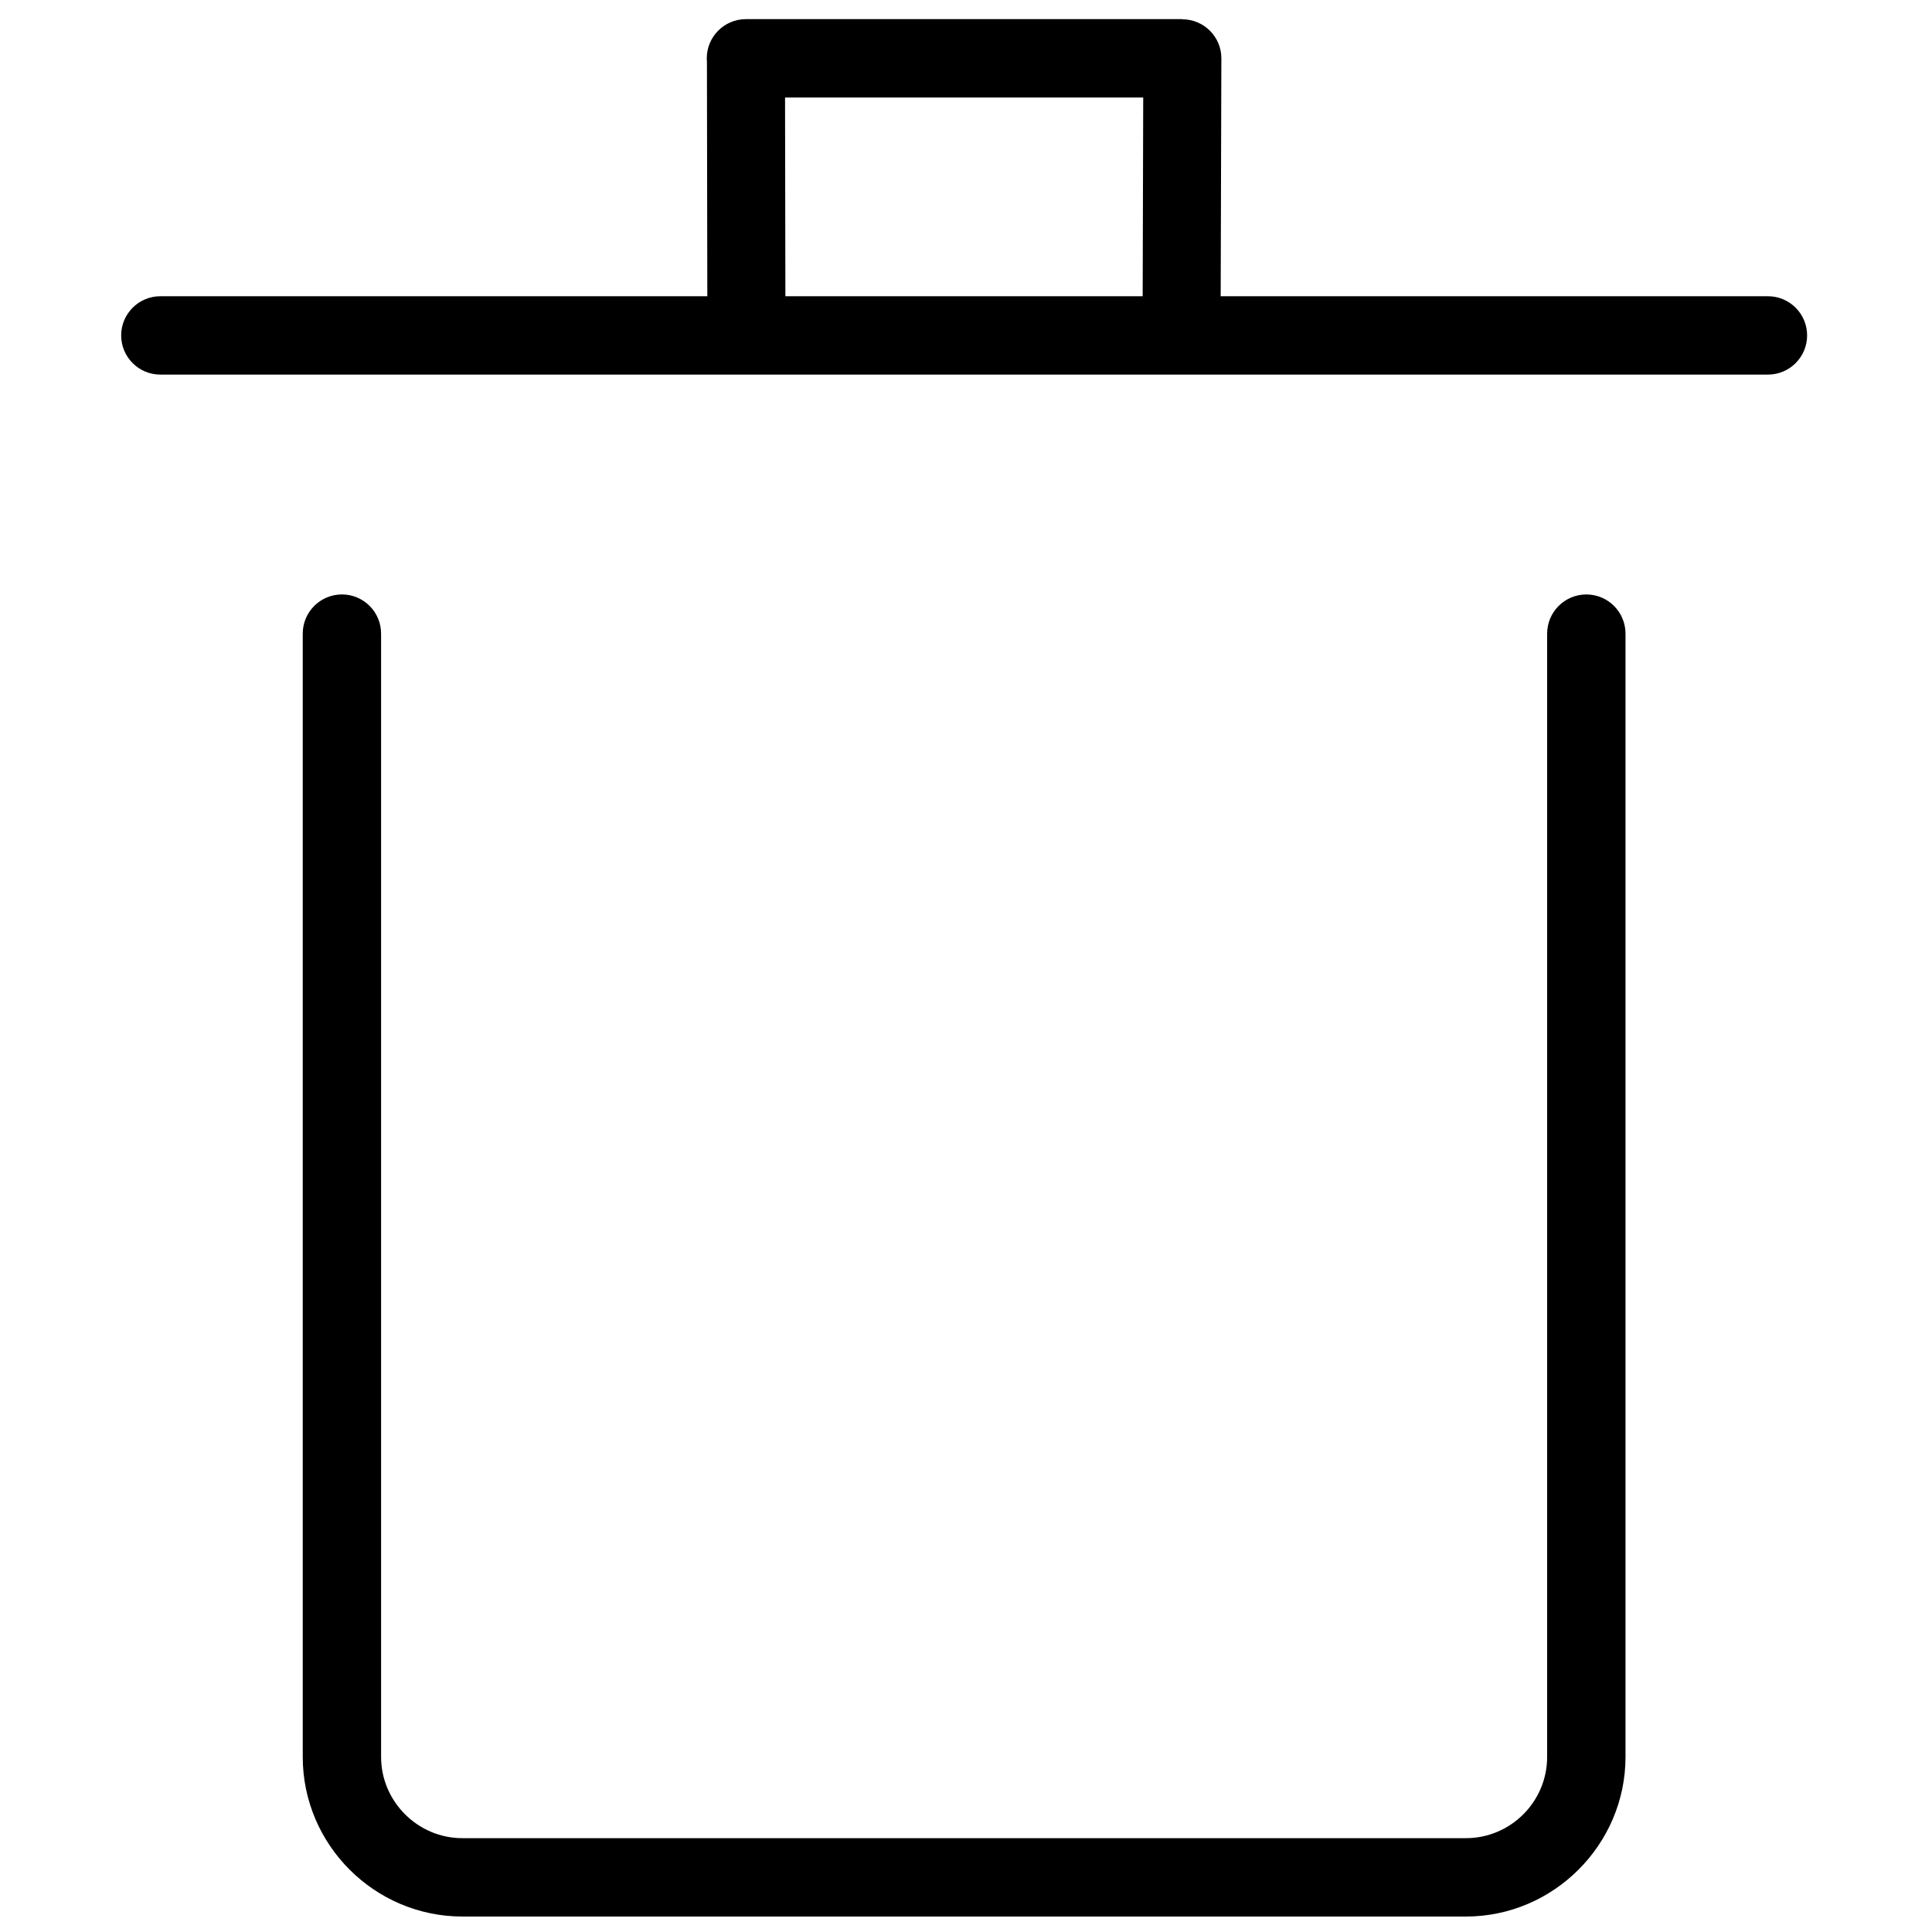 <?xml version="1.0" encoding="UTF-8"?>
<!-- Uploaded to: ICON Repo, www.svgrepo.com, Generator: ICON Repo Mixer Tools -->
<svg width="800px" height="800px" version="1.1" viewBox="144 144 512 512" xmlns="http://www.w3.org/2000/svg">
 <defs>
  <clipPath id="a">
   <path d="m176 149h447v502.9h-447z"/>
  </clipPath>
 </defs>
 <g clip-path="url(#a)">
  <path d="m554.01 311.92c0-5.731 4.652-10.383 10.383-10.383s10.383 4.652 10.383 10.383v297.69c0 23.223-19.074 42.293-42.293 42.293l-265.96-0.004c-23.266 0-42.293-19.023-42.293-42.293v-297.69c0-5.731 4.652-10.383 10.383-10.383s10.379 4.652 10.379 10.383v297.69c0 11.812 9.719 21.527 21.527 21.527h265.96c11.855 0 21.527-9.664 21.527-21.527l-0.004-297.69zm58.516-89.414c5.731 0 10.379 4.652 10.379 10.383s-4.648 10.383-10.379 10.383h-426.03c-5.731 0-10.383-4.652-10.383-10.383s4.652-10.383 10.383-10.383h144.95l-0.102-62.102c-0.027-0.312-0.043-0.625-0.043-0.949 0-5.731 4.652-10.383 10.383-10.383h115.65v0.043c5.707 0 10.34 4.633 10.34 10.34l-0.18 63.047h145.04zm-260.39 0h94.684l0.145-52.664h-94.918z" fill-rule="evenodd"/>
 </g>
</svg>